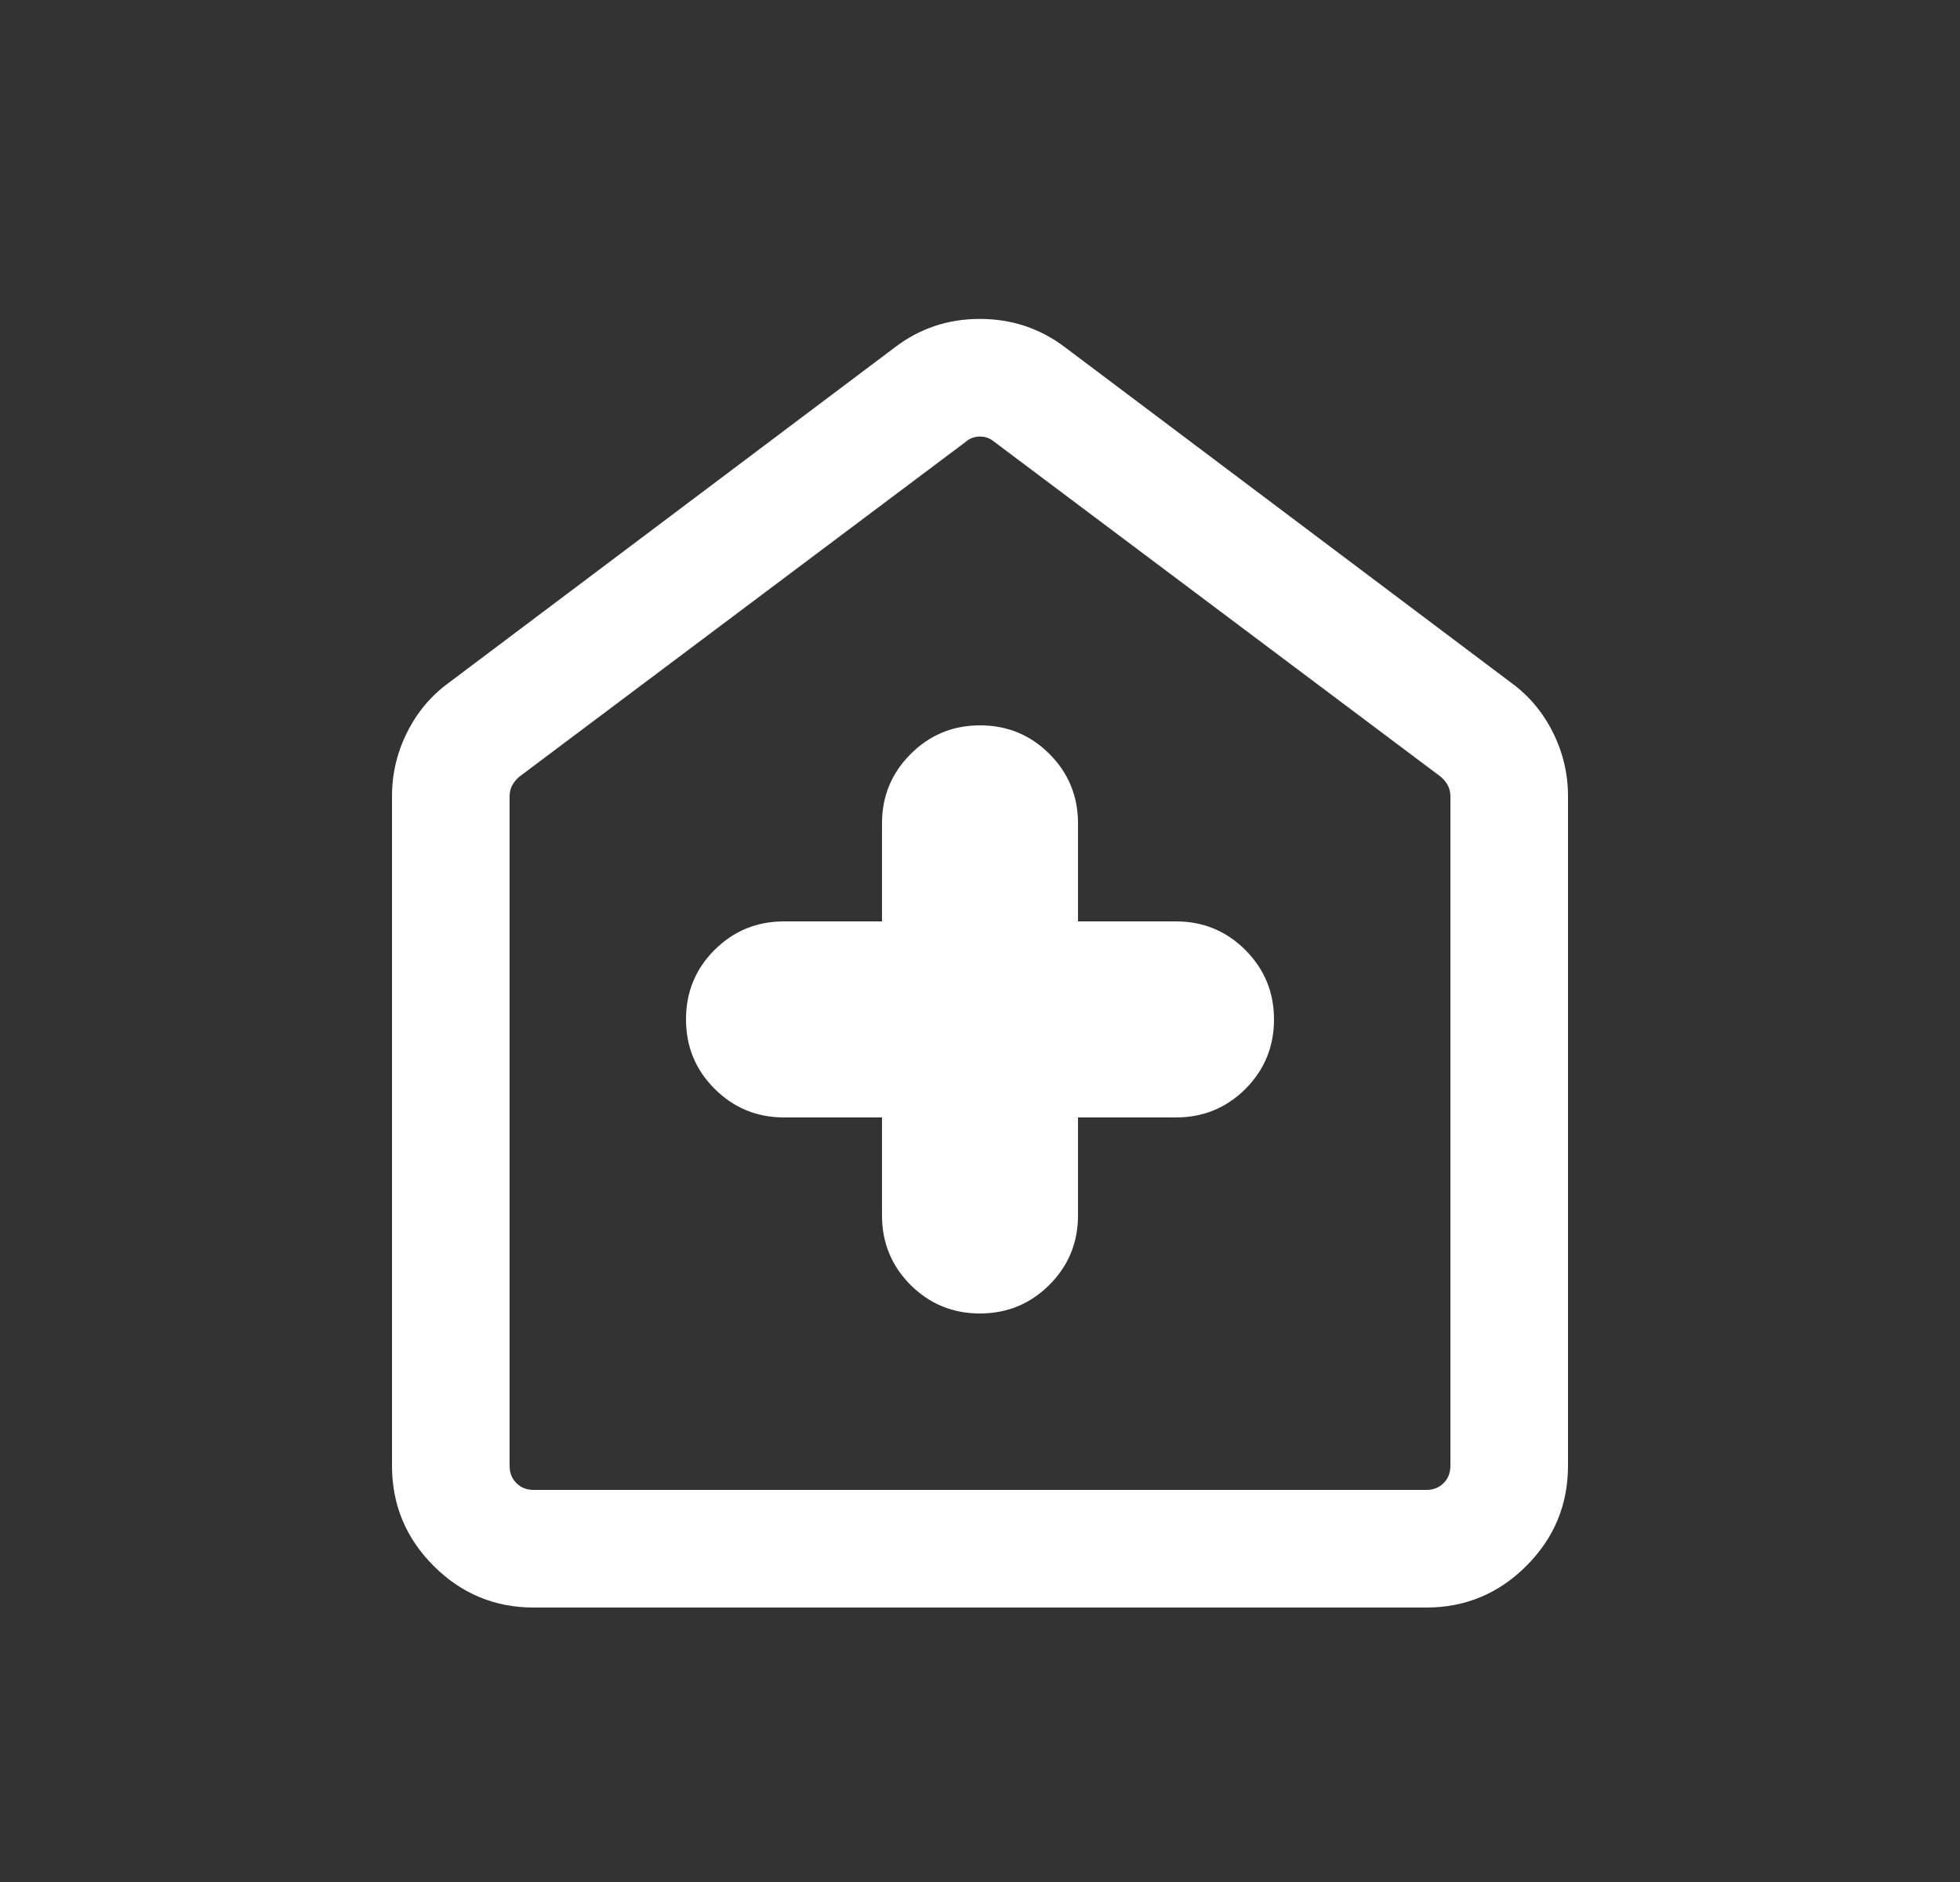 <svg width="25" height="24" viewBox="0 0 25 24" fill="none" xmlns="http://www.w3.org/2000/svg">
<rect x="0" y="0" width="25" height="24" fill="#333333" stroke="none"/>
<mask id="mask0_3717_18862" style="mask-type:alpha" maskUnits="userSpaceOnUse" x="0" y="0" width="25" height="24">
<rect x="0.5" width="24" height="24" fill="#D9D9D9"/>
</mask>
<g mask="url(#mask0_3717_18862)">
<path d="M11.25 14.25V15.5C11.25 15.847 11.371 16.142 11.614 16.386C11.857 16.628 12.152 16.75 12.499 16.75C12.846 16.75 13.141 16.628 13.384 16.386C13.628 16.142 13.75 15.847 13.75 15.5V14.25H15C15.347 14.25 15.642 14.129 15.886 13.886C16.128 13.643 16.25 13.348 16.25 13.001C16.25 12.654 16.128 12.359 15.886 12.116C15.642 11.872 15.347 11.75 15 11.75H13.75V10.5C13.75 10.153 13.629 9.858 13.386 9.615C13.143 9.372 12.848 9.25 12.501 9.25C12.154 9.25 11.859 9.372 11.616 9.615C11.372 9.858 11.25 10.153 11.25 10.5V11.75H10C9.653 11.75 9.358 11.871 9.114 12.114C8.871 12.357 8.75 12.652 8.75 12.999C8.75 13.346 8.871 13.641 9.114 13.884C9.358 14.128 9.653 14.25 10 14.25H11.25ZM6.808 20.5C6.311 20.5 5.885 20.323 5.531 19.969C5.177 19.615 5 19.189 5 18.692V10.154C5 9.868 5.064 9.597 5.192 9.341C5.32 9.084 5.497 8.873 5.723 8.708L11.415 4.429C11.731 4.188 12.092 4.067 12.498 4.067C12.905 4.067 13.267 4.188 13.585 4.429L19.277 8.708C19.503 8.873 19.68 9.084 19.808 9.341C19.936 9.597 20 9.868 20 10.154V18.692C20 19.189 19.823 19.615 19.469 19.969C19.115 20.323 18.689 20.5 18.192 20.5H6.808ZM6.808 19H18.192C18.282 19 18.356 18.971 18.413 18.913C18.471 18.856 18.5 18.782 18.5 18.692V10.154C18.5 10.103 18.489 10.056 18.466 10.014C18.444 9.973 18.413 9.936 18.375 9.904L12.683 5.635C12.631 5.59 12.57 5.567 12.5 5.567C12.43 5.567 12.369 5.59 12.317 5.635L6.625 9.904C6.587 9.936 6.556 9.973 6.534 10.014C6.511 10.056 6.5 10.103 6.5 10.154V18.692C6.5 18.782 6.529 18.856 6.587 18.913C6.644 18.971 6.718 19 6.808 19Z" fill="white"/>
</g>
</svg>
